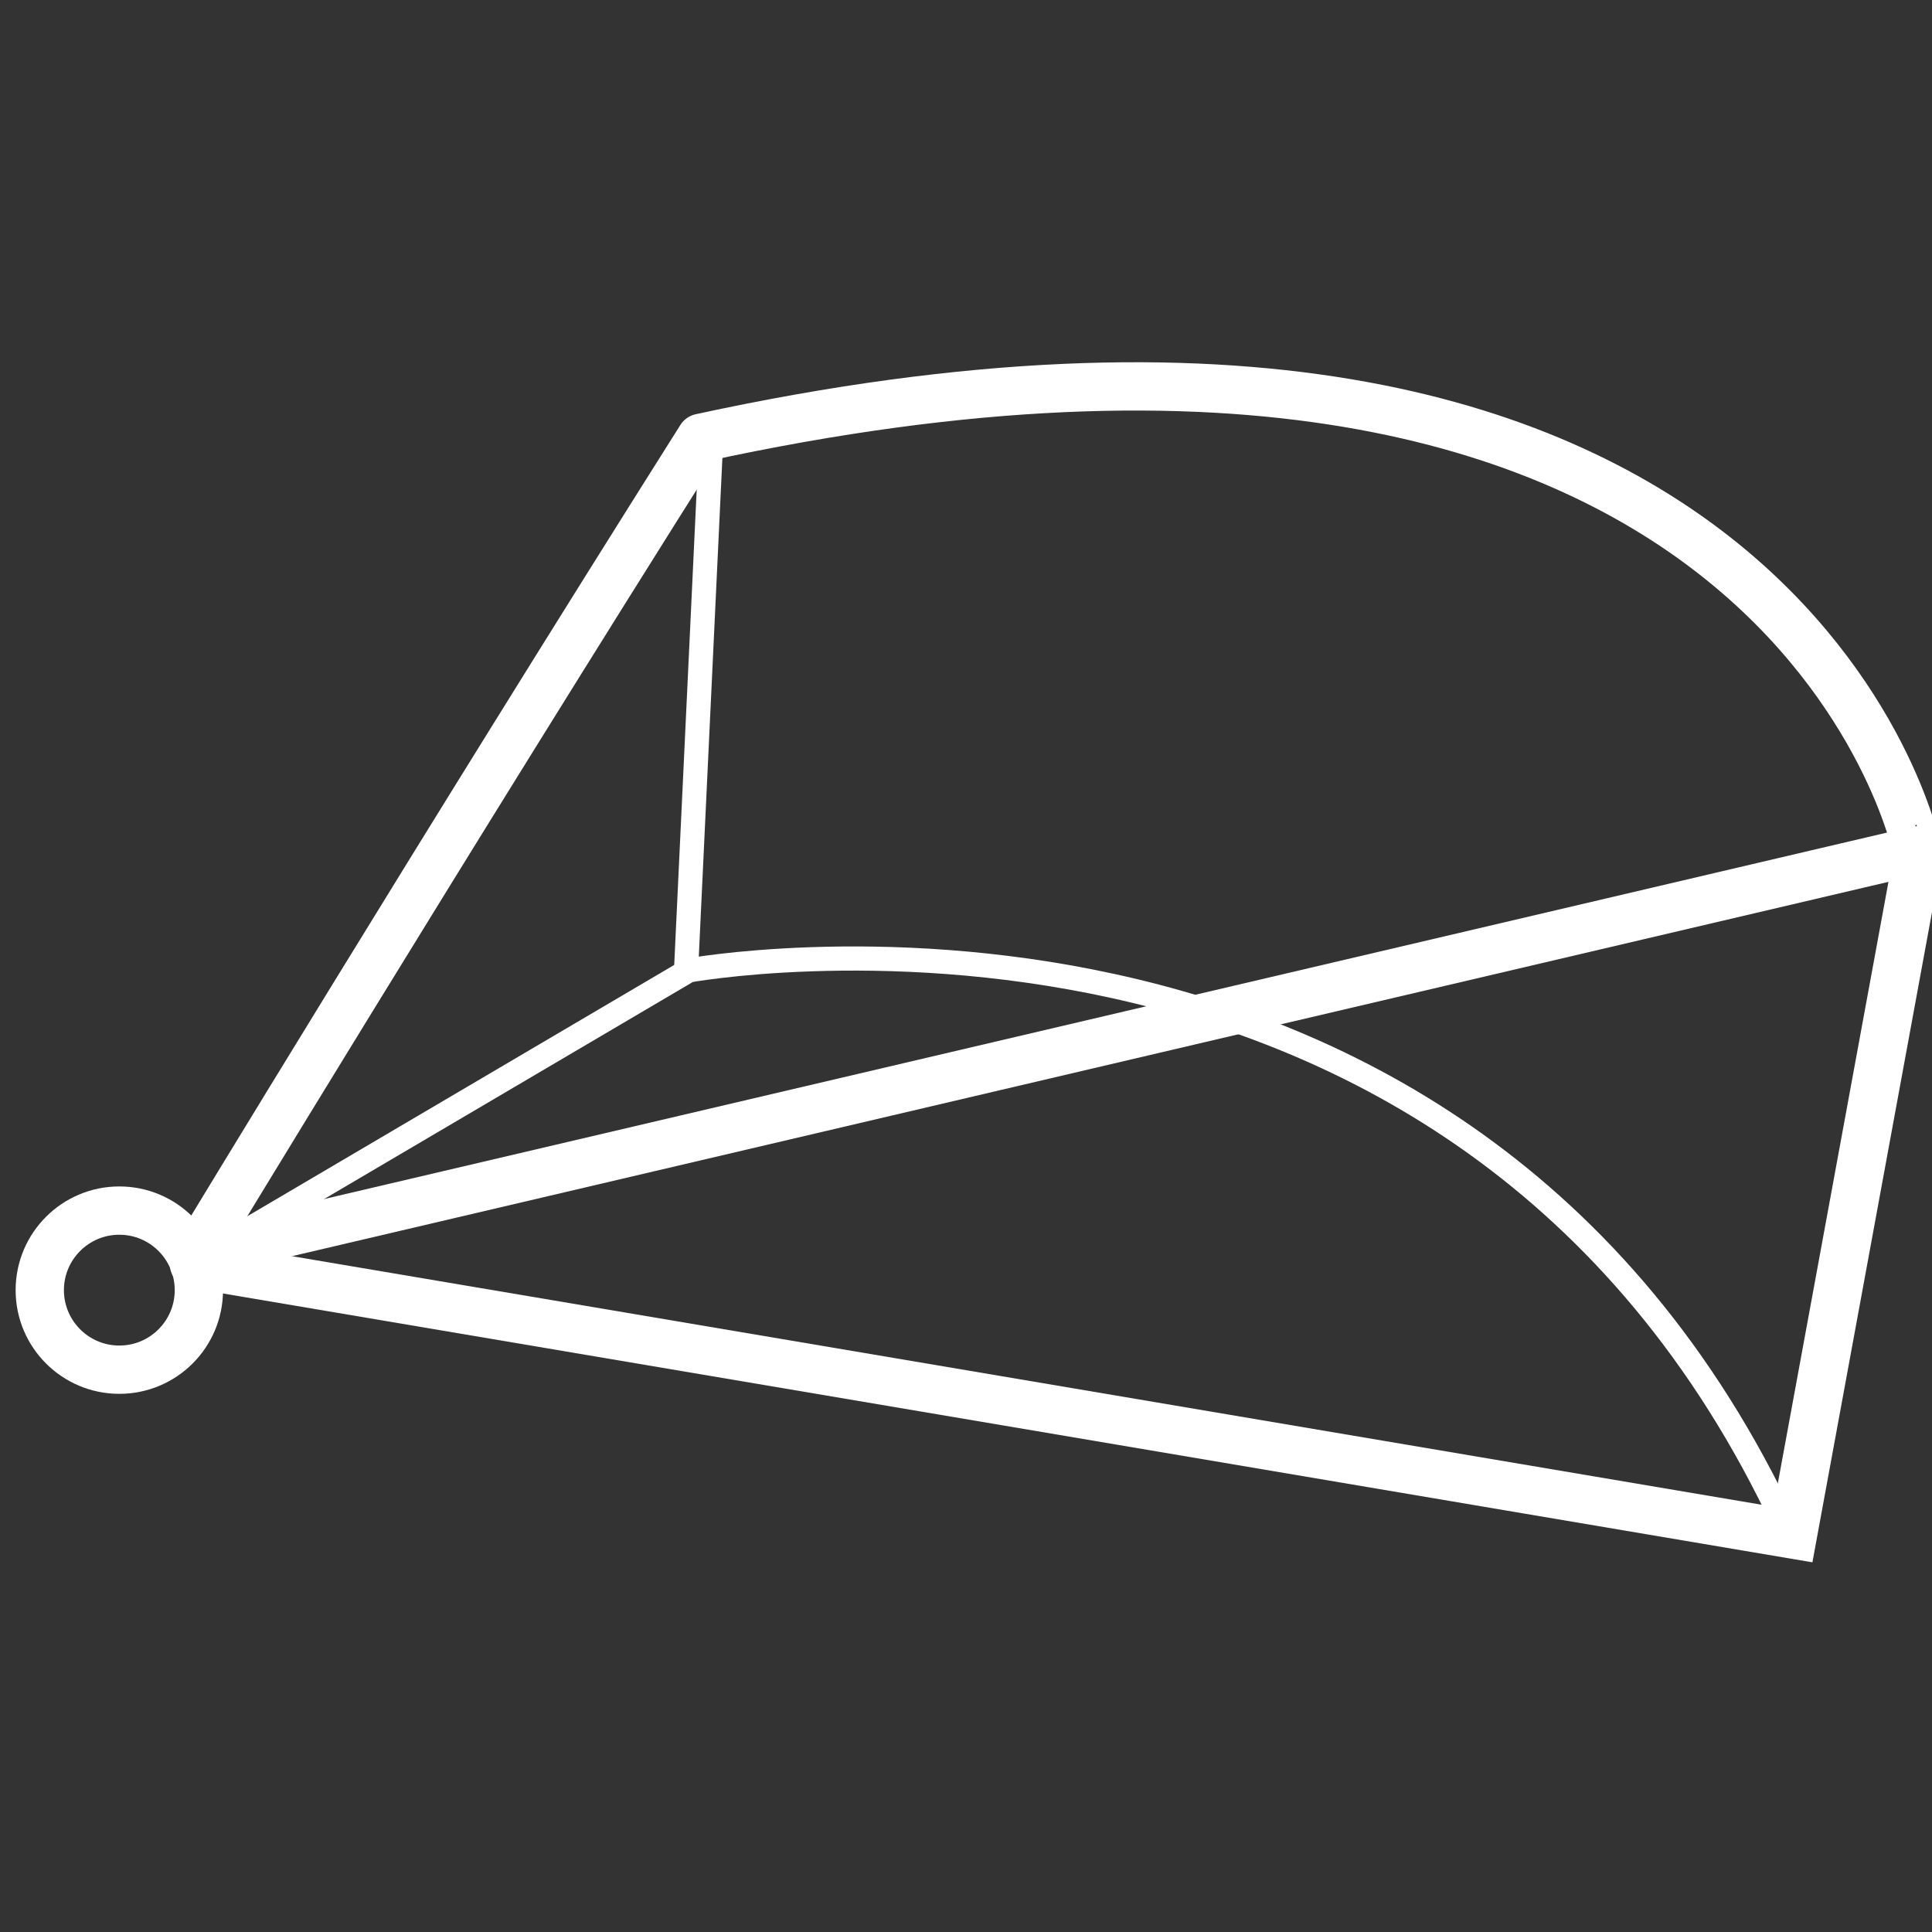 <svg width="80" height="80" viewBox="0 0 80 80" fill="none" xmlns="http://www.w3.org/2000/svg">
<rect x="0" y="0" width="80" height="80" fill="#333333" stroke="none"/>
<g clip-path="url(#clip0_4125_1287)">
<path d="M29.019 18.13C18.384 34.977 8.125 51.919 8.125 51.919L79.372 35.213C79.419 35.213 73.819 8.389 29.019 18.13Z" stroke="white" stroke-width="2" stroke-linejoin="round"/>
<path d="M8.031 52.343L74.243 63.542L79.419 35.401" stroke="white" stroke-width="2" stroke-linecap="round"/>
<path d="M29.442 18.318L28.407 40.201C28.407 40.201 60.407 34.224 73.913 63.165" stroke="white"/>
<path d="M28.407 40.248L8.501 51.966" stroke="white"/>
<path d="M4.941 56.716C6.76 56.716 8.235 55.241 8.235 53.422C8.235 51.603 6.76 50.128 4.941 50.128C3.122 50.128 1.647 51.603 1.647 53.422C1.647 55.241 3.122 56.716 4.941 56.716Z" stroke="white" stroke-width="2"/>
</g>
<defs>
<clipPath id="clip0_4125_1287">
<rect width="80" height="80" fill="white"/>
</clipPath>
</defs>
</svg>
